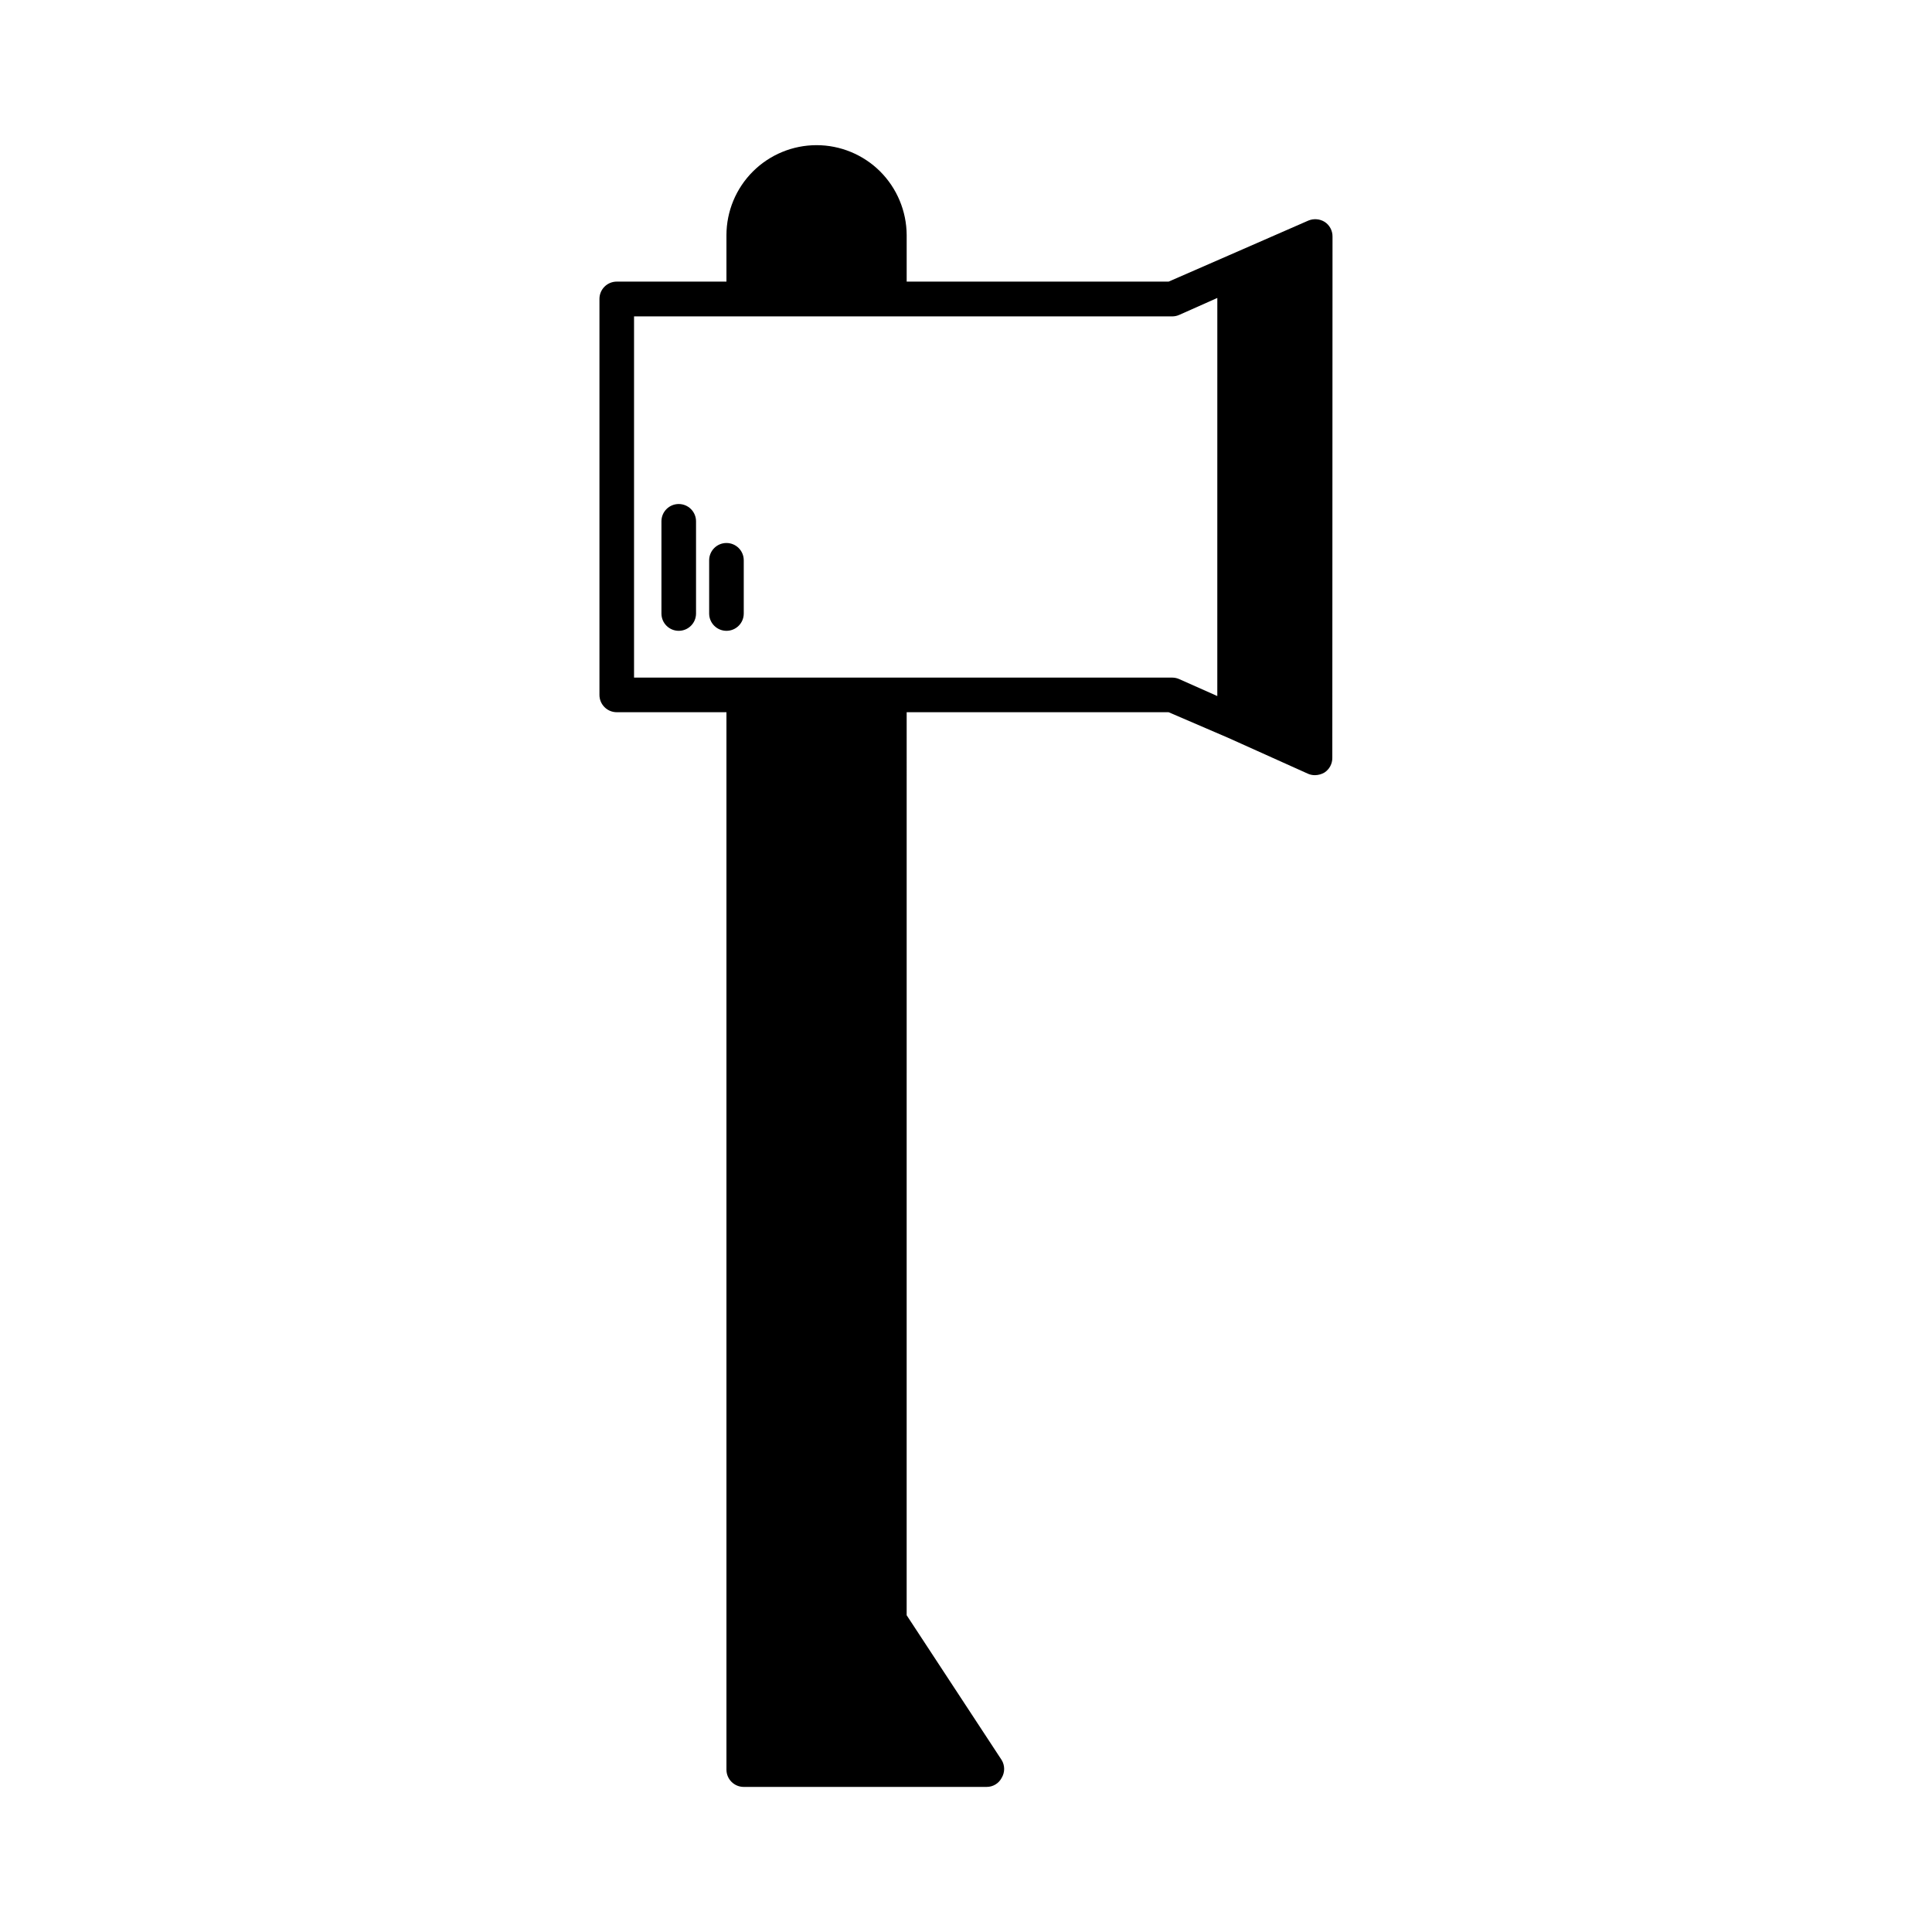 <?xml version="1.0" encoding="UTF-8"?>
<!-- Uploaded to: ICON Repo, www.iconrepo.com, Generator: ICON Repo Mixer Tools -->
<svg fill="#000000" width="800px" height="800px" version="1.1" viewBox="144 144 512 512" xmlns="http://www.w3.org/2000/svg">
 <g>
  <path d="m497.13 206.69c0.016-1.562-0.762-3.023-2.066-3.879-1.301-0.812-2.914-0.945-4.332-0.355l-21.211 9.273-15.82 6.902h-69.422v-12.344c-0.035-6.336-2.57-12.402-7.055-16.879-4.481-4.449-10.543-6.945-16.859-6.938-6.316 0.012-12.371 2.519-16.844 6.984-4.469 4.461-6.988 10.516-7.004 16.832v12.344h-29.07c-2.531 0-4.586 2.051-4.586 4.582v104.95c0 2.531 2.055 4.582 4.586 4.582h29.07v280.22c0 2.535 2.051 4.586 4.582 4.586h64.34c1.691 0.02 3.25-0.914 4.027-2.418 0.859-1.445 0.859-3.242 0-4.684l-25.191-38.391 0.004-239.31h69.422l15.82 6.805 21.16 9.52c0.574 0.242 1.191 0.363 1.812 0.355 0.891-0.012 1.758-0.254 2.519-0.707 1.305-0.859 2.082-2.32 2.066-3.879zm-42.422 116.88h-142.68v-95.723h142.68c0.629-0.008 1.246-0.145 1.816-0.402l10.078-4.484-0.004 105.5-10.078-4.484h0.004c-0.57-0.258-1.188-0.395-1.816-0.402z"/>
  <path d="m323.87 277.57c-2.531 0-4.582 2.051-4.582 4.582v24.438c0 2.531 2.051 4.582 4.582 4.582 2.535 0 4.586-2.051 4.586-4.582v-24.438c0-1.215-0.484-2.379-1.344-3.242-0.859-0.859-2.023-1.34-3.242-1.34z"/>
  <path d="m336.52 287.9c-2.531 0-4.586 2.051-4.586 4.582v14.109c0 2.531 2.055 4.582 4.586 4.582s4.582-2.051 4.582-4.582v-14.109c0-1.215-0.48-2.383-1.34-3.242-0.859-0.859-2.027-1.34-3.242-1.34z"/>
 </g>
</svg>